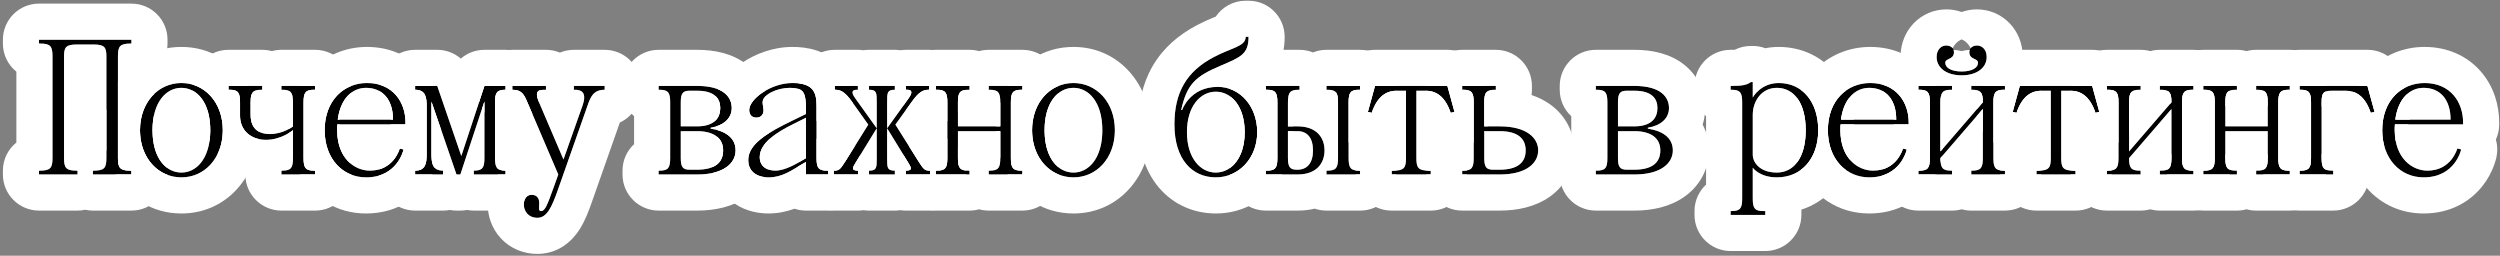 <svg width="831" height="85" viewBox="0 0 831 85" fill="none" xmlns="http://www.w3.org/2000/svg">
<rect x="0" y="0" width="831" height="85" fill="#808080" stroke="none"/>
<path d="M805.612 58.96C797.932 58.96 791.852 52.88 791.852 43.28C791.852 33.36 798.252 27.6 805.932 27.6C814.572 27.6 818.732 34 818.732 40.72V41.36H796.076C796.012 42 796.012 42.64 796.012 43.28C796.012 52.56 801.772 56.72 806.892 56.72C814.892 56.72 816.812 49.36 816.812 49.36L818.092 49.68C818.092 49.68 816.172 58.96 805.612 58.96ZM796.204 39.76H814.572C814.572 33.04 811.052 29.2 805.612 29.2C801.132 29.2 797.164 32.592 796.204 39.76Z" fill="black"/>
<path d="M764.348 58V56.72H764.668C767.548 56.72 768.188 55.76 768.188 52.56V34C768.188 30.8 767.548 29.84 764.668 29.84H764.348V28.56H786.94L789.308 37.2L788.028 37.52C786.108 31.76 782.908 30.16 779.708 30.16H775.228C772.348 30.16 771.708 30.8 771.708 34V52.56C771.708 55.76 772.348 56.72 775.228 56.72H775.548V58H764.348Z" fill="black"/>
<path d="M732.348 28.56H743.548V29.84H743.228C740.348 29.84 739.708 30.8 739.708 34V42H753.788V34C753.788 30.8 753.148 29.84 750.268 29.84H749.948V28.56H761.148V29.84H760.828C757.948 29.84 757.308 30.8 757.308 34V52.56C757.308 55.76 757.948 56.72 760.828 56.72H761.148V58H749.948V56.72H750.268C753.148 56.72 753.788 55.76 753.788 52.56V43.6H739.708V52.56C739.708 55.76 740.348 56.72 743.228 56.72H743.548V58H732.348V56.72H732.668C735.548 56.72 736.188 55.76 736.188 52.56V34C736.188 30.8 735.548 29.84 732.668 29.84H732.348V28.56Z" fill="black"/>
<path d="M700.344 28.56H711.544V29.84H711.224C708.344 29.84 707.704 30.8 707.704 34V50.32L721.784 34C721.784 30.8 721.144 29.84 718.264 29.84H717.944V28.56H729.144V29.84H728.824C725.944 29.84 725.304 30.8 725.304 34V52.56C725.304 55.76 725.944 56.72 728.824 56.72H729.144V58H717.944V56.72H718.264C721.144 56.72 721.784 55.76 721.784 52.56V36.24L707.704 52.56C707.704 55.76 708.344 56.72 711.224 56.72H711.544V58H700.344V56.72H700.664C703.544 56.72 704.184 55.76 704.184 52.56V34C704.184 30.8 703.544 29.84 700.664 29.84H700.344V28.56Z" fill="black"/>
<path d="M669.016 37.2L671.384 28.56H695.448L697.816 37.2L696.536 37.52C694.616 31.76 691.416 30.16 688.216 30.16H685.144V52.56C685.144 55.76 685.784 56.72 689.304 56.72H689.944V58H676.888V56.72H677.528C681.048 56.72 681.688 55.76 681.688 52.56V30.16H678.616C675.416 30.16 672.216 31.76 670.296 37.52L669.016 37.2Z" fill="black"/>
<path d="M637.652 28.56H648.852V29.84H648.532C645.652 29.84 645.012 30.8 645.012 34V50.32L659.092 34C659.092 30.8 658.452 29.84 655.572 29.84H655.252V28.56H666.452V29.84H666.132C663.252 29.84 662.612 30.8 662.612 34V52.56C662.612 55.76 663.252 56.72 666.132 56.72H666.452V58H655.252V56.72H655.572C658.452 56.72 659.092 55.76 659.092 52.56V36.24L645.012 52.56C645.012 55.76 645.652 56.72 648.532 56.72H648.852V58H637.652V56.72H637.972C640.852 56.72 641.492 55.76 641.492 52.56V34C641.492 30.8 640.852 29.84 637.972 29.84H637.652V28.56ZM643.732 18.96C643.732 16.4 645.332 15.12 646.932 15.12C648.532 15.12 649.492 16.08 649.492 17.36C649.492 19.92 646.612 19.28 646.612 20.88C646.612 22.48 648.532 23.76 652.052 23.76C655.572 23.76 657.492 22.48 657.492 20.88C657.492 19.28 654.612 19.92 654.612 17.36C654.612 16.08 655.572 15.12 657.172 15.12C658.772 15.12 660.372 16.4 660.372 18.96C660.372 22.48 657.172 25.04 652.052 25.04C646.932 25.04 643.732 22.48 643.732 18.96Z" fill="black"/>
<path d="M621.346 58.96C613.666 58.96 607.586 52.88 607.586 43.28C607.586 33.36 613.986 27.6 621.666 27.6C630.306 27.6 634.466 34 634.466 40.72V41.36H611.81C611.746 42 611.746 42.64 611.746 43.28C611.746 52.56 617.506 56.72 622.626 56.72C630.626 56.72 632.546 49.36 632.546 49.36L633.826 49.68C633.826 49.68 631.906 58.96 621.346 58.96ZM611.938 39.76H630.306C630.306 33.04 626.786 29.2 621.346 29.2C616.866 29.2 612.898 32.592 611.938 39.76Z" fill="black"/>
<path d="M575.258 29.84V28.56H575.578C579.098 28.56 580.698 28.24 581.978 27.28H582.618V32.4C582.618 32.4 585.178 27.6 591.258 27.6C599.258 27.6 604.378 34 604.378 43.28C604.378 52.56 598.938 58.96 590.618 58.96C584.858 58.96 582.618 55.76 582.618 55.76V66C582.618 69.2 583.258 70.16 586.138 70.16H586.778V71.44H575.258V70.16H575.578C578.458 70.16 579.098 69.2 579.098 66V34C579.098 30.8 578.458 29.84 575.578 29.84H575.258ZM582.618 38.16V51.6C582.618 53.52 584.538 57.36 590.618 57.36C596.378 57.36 600.218 52.24 600.218 43.28C600.218 34.32 596.378 29.2 590.618 29.2C585.498 29.2 582.618 33.68 582.618 38.16Z" fill="black"/>
<path d="M530.773 29.84H530.453V28.56H543.253C552.213 28.56 554.773 32.4 554.773 35.92C554.773 39.44 551.893 41.808 547.733 42.448V42.768C552.213 43.408 556.053 45.52 556.053 50C556.053 54.16 552.213 58 543.253 58H530.453V56.72H530.773C533.653 56.72 534.293 55.76 534.293 52.56V34C534.293 30.8 533.653 29.84 530.773 29.84ZM537.813 43.6V52.56C537.813 55.44 538.453 56.4 540.693 56.4H543.253C549.013 56.4 551.893 54.16 551.893 50C551.893 45.84 548.693 43.6 543.253 43.6H537.813ZM537.813 34V42H543.253C549.013 42 550.933 39.12 550.933 35.92C550.933 32.72 549.013 30.16 543.253 30.16H540.693C538.453 30.16 537.813 31.12 537.813 34Z" fill="black"/>
<path d="M498.492 58H486.012V56.72H486.332C489.212 56.72 489.852 55.76 489.852 52.56V34C489.852 30.8 489.212 29.84 486.332 29.84H486.012V28.56H497.212V29.84H496.892C494.012 29.84 493.372 30.8 493.372 34V42H498.492C507.452 42 511.292 45.84 511.292 50C511.292 54.16 507.452 58 498.492 58ZM493.372 43.6V52.56C493.372 55.44 494.012 56.4 496.252 56.4H498.492C504.252 56.4 507.132 54.16 507.132 50C507.132 45.84 504.252 43.6 498.492 43.6H493.372Z" fill="black"/>
<path d="M454.68 37.2L457.048 28.56H481.112L483.48 37.2L482.2 37.52C480.28 31.76 477.08 30.16 473.88 30.16H470.808V52.56C470.808 55.76 471.448 56.72 474.968 56.72H475.608V58H462.552V56.72H463.192C466.712 56.72 467.352 55.76 467.352 52.56V30.16H464.28C461.08 30.16 457.88 31.76 455.96 37.52L454.68 37.2Z" fill="black"/>
<path d="M431.318 58H420.758V56.72H421.078C423.958 56.72 424.598 55.76 424.598 52.56V34C424.598 30.8 423.958 29.84 421.078 29.84H420.758V28.56H431.958V29.84H431.638C428.758 29.84 428.118 30.8 428.118 34V42H431.318C437.718 42 440.278 45.84 440.278 50C440.278 54.16 437.718 58 431.318 58ZM440.918 58V56.72H441.238C444.118 56.72 444.758 55.76 444.758 52.56V34C444.758 30.8 444.118 29.84 441.238 29.84H440.918V28.56H452.118V29.84H451.798C448.918 29.84 448.278 30.8 448.278 34V52.56C448.278 55.76 448.918 56.72 451.798 56.72H452.118V58H440.918ZM428.118 43.6V52.56C428.118 55.44 428.758 56.4 430.998 56.4H431.318C434.518 56.4 436.438 54.16 436.438 50C436.438 45.84 434.518 43.6 431.318 43.6H428.118Z" fill="black"/>
<path d="M390.379 41.36C390.379 30.8 394.347 23.76 403.499 18.96C409.579 15.76 414.059 15.44 414.059 12.24H415.019C415.019 18 412.459 18.96 405.739 21.84C397.419 25.36 394.539 27.92 392.619 36.56H392.939C392.939 36.56 395.499 28.88 404.779 28.88C412.139 28.88 417.899 35.28 417.899 43.92C417.899 52.56 411.819 58.96 404.139 58.96C396.459 58.96 390.379 53.2 390.379 41.36ZM404.139 30.48C399.019 30.48 394.539 35.28 394.539 43.92C394.539 52.56 399.019 57.36 404.139 57.36C409.259 57.36 413.739 52.56 413.739 43.92C413.739 35.28 409.259 30.48 404.139 30.48Z" fill="black"/>
<path d="M356.823 58.96C349.143 58.96 343.062 52.56 343.062 43.28C343.062 34 349.143 27.6 356.823 27.6C364.503 27.6 370.582 34 370.582 43.28C370.582 52.56 364.503 58.96 356.823 58.96ZM347.223 43.28C347.223 52.56 351.703 57.36 356.823 57.36C361.943 57.36 366.422 52.56 366.422 43.28C366.422 34 361.943 29.2 356.823 29.2C351.703 29.2 347.223 34 347.223 43.28Z" fill="black"/>
<path d="M311.059 28.56H322.259V29.84H321.939C319.059 29.84 318.419 30.8 318.419 34V42H332.499V34C332.499 30.8 331.859 29.84 328.979 29.84H328.659V28.56H339.859V29.84H339.539C336.659 29.84 336.019 30.8 336.019 34V52.56C336.019 55.76 336.659 56.72 339.539 56.72H339.859V58H328.659V56.72H328.979C331.859 56.72 332.499 55.76 332.499 52.56V43.6H318.419V52.56C318.419 55.76 319.059 56.72 321.939 56.72H322.259V58H311.059V56.72H311.379C314.259 56.72 314.899 55.76 314.899 52.56V34C314.899 30.8 314.259 29.84 311.379 29.84H311.059V28.56Z" fill="black"/>
<path d="M285.216 58H277.152V56.72C278.688 56.72 279.2 56.528 280.864 53.84L288.608 41.424L283.104 33.68C280.736 30.416 279.392 29.84 277.472 29.84V28.56H285.152V29.84H284.832C283.232 29.84 282.784 30.608 284.32 32.72L291.424 42.64V34C291.424 30.8 291.424 29.84 288.864 29.84V28.56H297.44V29.84C294.88 29.84 294.88 30.8 294.88 34V42.64L301.984 32.72C303.52 30.608 303.072 29.84 301.472 29.84H301.152V28.56H308.832V29.84C306.912 29.84 305.568 30.416 303.2 33.68L297.632 41.424L305.44 53.84C307.104 56.528 307.616 56.72 309.152 56.72V58H301.088V56.72C303.648 56.72 302.752 55.504 301.792 53.904L294.88 42.64V52.56C294.88 55.76 294.88 56.72 297.44 56.72V58H288.864V56.72C291.424 56.72 291.424 55.76 291.424 52.56V42.64L284.512 53.904C283.552 55.504 282.656 56.72 285.216 56.72V58Z" fill="black"/>
<path d="M255.487 58.96C251.199 58.96 248.703 56.72 248.703 53.2C248.703 47.76 255.359 43.984 263.423 40.08L267.903 37.904V35.28C267.711 30.48 266.943 29.2 262.463 29.2C258.303 29.2 253.503 31.44 253.503 34C253.503 34.896 253.823 35.984 253.823 36.624C253.823 38.16 252.863 39.12 251.391 39.12C249.983 39.12 249.023 38.16 249.023 36.56C249.023 33.04 256.063 27.6 263.423 27.6C270.463 27.6 271.423 30.8 271.423 35.28V52.56C271.423 55.76 272.063 56.72 274.943 56.72H275.263V58H267.903V53.84L266.239 54.8C263.231 56.528 260.031 58.96 255.487 58.96ZM263.423 41.36C258.431 43.856 252.543 47.44 252.543 52.24C252.543 55.44 255.103 56.72 257.663 56.72C261.183 56.72 265.215 54.096 266.047 53.648L267.903 52.56V39.12L263.423 41.36Z" fill="black"/>
<path d="M219.246 29.84H218.926V28.56H231.726C240.686 28.56 243.246 32.4 243.246 35.92C243.246 39.44 240.366 41.808 236.206 42.448V42.768C240.686 43.408 244.526 45.52 244.526 50C244.526 54.16 240.686 58 231.726 58H218.926V56.72H219.246C222.126 56.72 222.766 55.76 222.766 52.56V34C222.766 30.8 222.126 29.84 219.246 29.84ZM226.286 43.6V52.56C226.286 55.44 226.926 56.4 229.166 56.4H231.726C237.486 56.4 240.366 54.16 240.366 50C240.366 45.84 237.166 43.6 231.726 43.6H226.286ZM226.286 34V42H231.726C237.486 42 239.406 39.12 239.406 35.92C239.406 32.72 237.486 30.16 231.726 30.16H229.166C226.926 30.16 226.286 31.12 226.286 34Z" fill="black"/>
<path d="M170.273 29.84V28.56H181.473V29.84C179.233 29.84 177.441 29.904 179.169 34L187.297 53.008L193.633 35.088C194.785 31.824 194.273 29.84 191.073 29.84H190.753V28.56H200.993V29.84C197.153 29.84 196.257 32.336 195.233 35.28L185.505 62.928C183.393 68.944 181.793 72.4 178.593 72.4C175.713 72.4 174.113 70.288 174.113 67.92C174.113 65.808 175.393 64.72 176.673 64.72C178.273 64.72 179.233 65.744 179.233 67.408C179.233 69.136 178.913 70.16 179.873 70.16C181.153 70.16 181.921 68.176 184.033 62.288L185.569 58L175.713 34.96C174.369 31.824 173.793 29.84 170.273 29.84Z" fill="black"/>
<path d="M137.98 58V56.72C141.5 56.72 141.82 54.16 141.82 51.28V35.28C141.82 32.4 141.5 29.84 137.98 29.84V28.56H145.34L153.34 51.856L161.02 28.56H168.06V29.84C165.18 29.84 164.54 30.8 164.54 34V52.56C164.54 55.76 165.18 56.72 168.06 56.72V58H157.5V56.72C160.38 56.72 161.02 55.76 161.02 52.56V33.744L153.02 58H151.74L143.42 33.808V51.28C143.42 54.16 143.74 56.72 147.26 56.72V58H137.98Z" fill="black"/>
<path d="M121.674 58.96C113.994 58.96 107.914 52.88 107.914 43.28C107.914 33.36 114.314 27.6 121.994 27.6C130.634 27.6 134.794 34 134.794 40.72V41.36H112.138C112.074 42 112.074 42.64 112.074 43.28C112.074 52.56 117.834 56.72 122.954 56.72C130.954 56.72 132.874 49.36 132.874 49.36L134.154 49.68C134.154 49.68 132.234 58.96 121.674 58.96ZM112.266 39.76H130.634C130.634 33.04 127.114 29.2 121.674 29.2C117.194 29.2 113.226 32.592 112.266 39.76Z" fill="black"/>
<path d="M75.945 28.56H87.145V29.84H86.825C83.945 29.84 83.305 30.8 83.305 34V38.16C83.305 41.68 84.905 44.56 89.705 44.56C94.185 44.56 97.385 42 97.385 42V34C97.385 30.8 96.745 29.84 93.865 29.84H93.545V28.56H104.745V29.84H104.425C101.545 29.84 100.905 30.8 100.905 34V52.56C100.905 55.76 101.545 56.72 104.425 56.72H104.745V58H93.545V56.72H93.865C96.745 56.72 97.385 55.76 97.385 52.56V43.28C97.385 43.28 93.545 46.48 88.425 46.48C83.305 46.48 79.785 43.28 79.785 38.48V34C79.785 30.8 79.145 29.84 76.265 29.84H75.945V28.56Z" fill="black"/>
<path d="M60.295 58.96C52.615 58.96 46.535 52.56 46.535 43.28C46.535 34 52.615 27.6 60.295 27.6C67.975 27.6 74.055 34 74.055 43.28C74.055 52.56 67.975 58.96 60.295 58.96ZM50.695 43.28C50.695 52.56 55.175 57.36 60.295 57.36C65.415 57.36 69.895 52.56 69.895 43.28C69.895 34 65.415 29.2 60.295 29.2C55.175 29.2 50.695 34 50.695 43.28Z" fill="black"/>
<path d="M12.965 58V56.72H13.285C16.805 56.72 17.445 55.76 17.445 52.56V18.64C17.445 15.44 16.805 14.48 13.285 14.48H12.965V13.2H43.685V14.48H43.365C39.845 14.48 39.205 15.44 39.205 18.64V52.56C39.205 55.76 39.845 56.72 43.365 56.72H43.685V58H30.885V56.72H31.205C34.725 56.72 35.365 55.76 35.365 52.56V18.64C35.365 15.76 34.725 14.8 31.205 14.8H25.445C21.925 14.8 21.285 15.76 21.285 18.64V52.56C21.285 55.76 21.925 56.72 25.445 56.72H25.765V58H12.965Z" fill="black"/>
<path d="M805.932 15.6C813.479 15.6 820.074 18.525 824.63 23.77C828.97 28.765 830.731 35.002 830.731 40.72V41.36C830.731 43.153 830.335 44.852 829.63 46.38C830.149 48.189 830.249 50.146 829.843 52.111L825.56 51.225C825.558 51.225 825.558 51.227 825.557 51.227C829.841 52.116 829.841 52.12 829.84 52.124C829.839 52.126 829.838 52.132 829.837 52.137C829.835 52.145 829.833 52.154 829.831 52.163C829.827 52.181 829.824 52.2 829.819 52.22C829.811 52.258 829.802 52.3 829.792 52.344C829.772 52.431 829.749 52.53 829.723 52.638C829.67 52.854 829.602 53.11 829.519 53.401C829.351 53.981 829.114 54.716 828.781 55.554C828.128 57.202 827.045 59.416 825.292 61.676C821.511 66.549 815.051 70.96 805.611 70.96C790.285 70.96 779.852 58.44 779.852 43.28C779.852 38.779 780.728 34.477 782.478 30.634C784.667 31.449 786.669 33.441 788.028 37.52L789.309 37.2L786.94 28.56H783.536C784.581 26.711 785.846 24.99 787.334 23.432C792.299 18.234 799.024 15.6 805.932 15.6ZM805.932 27.6C798.252 27.6 791.852 33.36 791.852 43.28C791.852 52.88 797.931 58.96 805.611 58.96C816.171 58.96 818.091 49.68 818.091 49.68L816.812 49.36C816.798 49.411 814.864 56.719 806.892 56.72C801.772 56.72 796.012 52.56 796.012 43.28C796.012 42.64 796.011 42 796.075 41.36H818.731V40.72C818.731 34 814.571 27.6 805.932 27.6ZM805.611 29.2C811.051 29.2 814.571 33.04 814.571 39.76H796.203C797.163 32.592 801.131 29.2 805.611 29.2Z" fill="white"/>
<path d="M786.939 16.56C792.345 16.56 797.084 20.174 798.513 25.388L799.529 29.098C794.999 31.41 791.851 36.322 791.851 43.28C791.851 45.258 792.109 47.086 792.586 48.742C792.464 48.777 792.341 48.811 792.218 48.842L790.938 49.162C788.851 49.684 786.745 49.623 784.801 49.079C786.517 51.154 787.548 53.817 787.548 56.72V58C787.548 64.627 782.175 70 775.548 70H764.348C757.72 70 752.348 64.627 752.348 58H761.146V56.72H760.825C758.125 56.72 757.394 55.876 757.313 53.134L757.306 52.56V34C757.306 30.8 757.945 29.84 760.825 29.84H761.146V28.56H752.348C752.348 21.932 757.72 16.56 764.348 16.56H786.939ZM764.348 28.56V29.84H764.668C767.548 29.84 768.188 30.8 768.188 34V52.56C768.188 55.76 767.548 56.72 764.668 56.72H764.348V58H775.548V56.72H775.228C772.348 56.72 771.708 55.76 771.708 52.56V34C771.708 30.8 772.348 30.16 775.228 30.16H779.708C782.908 30.16 786.107 31.76 788.027 37.52L789.308 37.2L786.939 28.56H764.348ZM753.785 52.56C753.785 54.763 753.481 55.904 752.352 56.401C752.402 54.457 752.916 52.628 753.785 51.02V52.56ZM800.56 41.36C800.318 42.013 800.023 42.649 799.667 43.258C798.817 44.712 797.677 45.952 796.339 46.92C796.126 45.808 796.011 44.595 796.011 43.28C796.011 42.64 796.01 42 796.074 41.36H800.56ZM800.881 34.028C801.398 35.917 801.438 37.883 801.028 39.76H796.202C796.45 37.907 796.901 36.307 797.508 34.952L800.881 34.028ZM752.352 30.157C753.482 30.654 753.785 31.796 753.785 34V35.538C752.916 33.93 752.402 32.101 752.352 30.157ZM800.881 34.028L797.508 34.952C798.198 33.412 799.091 32.19 800.126 31.275L800.881 34.028Z" fill="white"/>
<path d="M743.547 16.56C744.655 16.56 745.728 16.713 746.747 16.994C747.766 16.713 748.839 16.56 749.947 16.56H761.147C767.775 16.56 773.147 21.932 773.147 28.56H764.35V29.84H764.67C767.55 29.84 768.189 30.8 768.189 34V52.56C768.189 55.76 767.55 56.72 764.67 56.72H764.35V58H773.147C773.147 64.627 767.775 70 761.147 70H749.947C748.839 70 747.766 69.846 746.747 69.564C745.728 69.846 744.655 70 743.547 70H732.348C725.72 70 720.348 64.627 720.348 58H729.145V56.72H728.825C725.945 56.72 725.305 55.76 725.305 52.56V34C725.305 30.8 725.945 29.84 728.825 29.84H729.145V28.56H720.348C720.348 21.932 725.72 16.56 732.348 16.56H743.547ZM732.348 28.56V29.84H732.667C735.547 29.84 736.188 30.8 736.188 34V52.56C736.188 55.76 735.547 56.72 732.667 56.72H732.348V58H743.547V56.72H743.228C740.348 56.72 739.707 55.76 739.707 52.56V43.6H753.787V52.56C753.787 55.759 753.147 56.72 750.268 56.72H749.947V58H761.147V56.72H760.827C757.947 56.72 757.308 55.76 757.308 52.56V34C757.308 30.8 757.947 29.84 760.827 29.84H761.147V28.56H749.947V29.84H750.268C753.147 29.84 753.787 30.8 753.787 34V42H739.707V34C739.707 30.8 740.348 29.84 743.228 29.84H743.547V28.56H732.348ZM721.785 52.56C721.785 54.763 721.481 55.904 720.352 56.401C720.402 54.457 720.916 52.629 721.785 51.02V52.56ZM771.71 51.02C772.579 52.628 773.092 54.457 773.143 56.401C772.013 55.904 771.71 54.763 771.71 52.56V51.02ZM773.133 30.407C773.047 32.258 772.542 33.999 771.71 35.538V34C771.71 31.803 772.011 30.812 773.133 30.407ZM720.352 30.157C721.481 30.654 721.785 31.796 721.785 34L721.309 34.552C720.73 33.197 720.392 31.714 720.352 30.157Z" fill="white"/>
<path d="M711.544 16.56C712.652 16.56 713.724 16.713 714.743 16.994C715.762 16.713 716.835 16.56 717.943 16.56H729.144C735.771 16.56 741.143 21.932 741.144 28.56H732.347V29.84H732.666C735.546 29.84 736.187 30.8 736.187 34V52.56L736.179 53.134C736.098 55.876 735.366 56.72 732.666 56.72H732.347V58H741.144C741.144 64.627 735.771 70 729.144 70H717.943C716.835 70 715.762 69.846 714.743 69.564C713.724 69.846 712.652 70 711.544 70H700.344C693.716 70 688.344 64.627 688.344 58H689.941V56.72H689.302C688.955 56.72 688.637 56.706 688.344 56.687C688.353 53.224 689.83 50.108 692.184 47.924V38.635C689.896 36.511 688.436 33.508 688.348 30.162C691.503 30.207 694.641 31.84 696.534 37.52L697.813 37.2L695.445 28.56H688.344C688.344 21.932 693.716 16.56 700.344 16.56H711.544ZM700.344 28.56V29.84H700.664C703.544 29.84 704.184 30.8 704.184 34V52.56C704.184 55.76 703.544 56.72 700.664 56.72H700.344V58H711.544V56.72H711.224C708.344 56.72 707.704 55.76 707.704 52.56L721.784 36.24V52.56C721.784 55.76 721.144 56.72 718.264 56.72H717.943V58H729.144V56.72H728.824C725.944 56.72 725.304 55.76 725.304 52.56V34C725.304 30.8 725.944 29.84 728.824 29.84H729.144V28.56H717.943V29.84H718.264C721.144 29.84 721.784 30.8 721.784 34L707.704 50.32V34C707.704 30.8 708.344 29.84 711.224 29.84H711.544V28.56H700.344ZM739.706 51.02C740.576 52.629 741.088 54.457 741.139 56.401C740.01 55.904 739.706 54.763 739.706 52.56V51.02ZM741.139 30.157C741.088 32.101 740.575 33.93 739.706 35.538V34C739.706 31.797 740.009 30.654 741.139 30.157Z" fill="white"/>
<path d="M695.446 16.56C700.852 16.56 705.59 20.174 707.02 25.388L707.889 28.56H700.345V29.84H700.665C703.545 29.84 704.185 30.8 704.185 34V47.366C703.126 48.03 701.961 48.533 700.726 48.842L699.445 49.162C699.393 49.175 699.34 49.184 699.288 49.196C700.93 51.233 701.92 53.815 701.94 56.63C701.574 56.691 701.152 56.72 700.665 56.72H700.345V58H701.942C701.942 64.627 696.57 70 689.942 70H676.887C670.259 70 664.887 64.627 664.887 58H666.452V56.72H666.132C665.659 56.72 665.247 56.692 664.888 56.635C664.907 53.819 665.898 51.234 667.54 49.196C667.489 49.184 667.436 49.175 667.385 49.162L666.104 48.842C664.856 48.53 663.68 48.019 662.612 47.345V34C662.612 30.8 663.252 29.84 666.132 29.84H666.452V28.56H658.94L659.81 25.388L659.953 24.904C661.535 19.952 666.146 16.56 671.383 16.56H695.446ZM671.383 28.56L669.015 37.2L670.295 37.52C672.215 31.76 675.415 30.16 678.614 30.16H681.687V52.56C681.687 55.76 681.046 56.72 677.526 56.72H676.887V58H689.942V56.72H689.303C685.783 56.72 685.143 55.76 685.143 52.56V30.16H688.215C691.415 30.16 694.615 31.76 696.535 37.52L697.814 37.2L695.446 28.56H671.383ZM709.388 34.028C710.241 37.143 709.804 40.47 708.174 43.258C708.026 43.51 707.869 43.755 707.705 43.994V34C707.705 32.328 707.88 31.267 708.458 30.636L709.388 34.028ZM659.092 43.946C658.94 43.722 658.794 43.493 658.656 43.258C657.805 41.802 657.281 40.198 657.095 38.555L659.092 36.24V43.946ZM658.363 30.664C658.921 31.299 659.092 32.352 659.092 34L657.043 36.374C657.097 35.587 657.23 34.801 657.441 34.028L658.363 30.664Z" fill="white"/>
<path d="M657.171 3.12C661.191 3.12 665.192 4.743 668.126 7.873C670.898 10.83 672.177 14.523 672.35 18.111C675.991 20.172 678.451 24.077 678.451 28.56H671.382L669.014 37.2L670.294 37.52C672.18 31.86 675.303 30.218 678.446 30.162C678.358 33.508 676.899 36.511 674.611 38.635V47.924C676.965 50.109 678.441 53.225 678.45 56.688C678.167 56.707 677.859 56.72 677.525 56.72H676.886V58H678.451C678.451 64.627 673.079 70 666.451 70H655.251C654.142 70 653.07 69.846 652.051 69.564C651.032 69.846 649.96 70 648.852 70H637.651C631.144 70 625.847 64.821 625.656 58.36C632.455 56.307 633.826 49.68 633.826 49.68L632.546 49.36C632.532 49.415 631.102 54.799 625.658 56.322C625.766 53.006 627.22 50.031 629.491 47.924V41.36H634.466V40.72C634.466 35.134 631.592 29.77 625.66 28.118C625.816 23.822 628.231 20.104 631.752 18.111C631.925 14.523 633.204 10.83 635.977 7.873C638.911 4.743 642.912 3.12 646.932 3.12L647.536 3.132C648.989 3.188 650.528 3.453 652.051 3.993C653.787 3.377 655.545 3.12 657.171 3.12ZM637.651 28.56V29.84H637.972C640.851 29.84 641.491 30.8 641.491 34V52.56C641.491 55.759 640.851 56.72 637.972 56.72H637.651V58H648.852V56.72H648.531C645.651 56.72 645.012 55.76 645.012 52.56L659.091 36.24V52.56C659.091 55.76 658.451 56.72 655.571 56.72H655.251V58H666.451V56.72H666.131C663.251 56.72 662.611 55.759 662.611 52.56V34C662.611 30.8 663.251 29.84 666.131 29.84H666.451V28.56H655.251V29.84H655.571C658.451 29.84 659.091 30.8 659.091 34L645.012 50.32V34C645.012 30.8 645.651 29.84 648.531 29.84H648.852V28.56H637.651ZM625.657 30.201C628.571 31.748 630.307 35.044 630.307 39.76H629.491V38.635C627.212 36.52 625.756 33.532 625.657 30.201ZM652.051 13.1C651.805 13.185 651.411 13.36 650.932 13.72C650.329 14.171 649.651 14.88 649.132 15.884C649.106 15.933 649.084 15.984 649.06 16.033C648.631 15.473 647.899 15.12 646.932 15.12C645.332 15.12 643.731 16.4 643.731 18.96C643.731 22.48 646.931 25.04 652.051 25.04C657.171 25.04 660.371 22.48 660.371 18.96C660.371 16.4 658.771 15.12 657.171 15.12C656.203 15.12 655.471 15.472 655.042 16.033C655.018 15.984 654.996 15.933 654.971 15.884C654.452 14.88 653.773 14.171 653.171 13.72C652.691 13.36 652.297 13.185 652.051 13.1ZM654.749 16.57C654.66 16.814 654.611 17.079 654.611 17.36L654.619 17.591C654.788 19.882 657.491 19.33 657.491 20.88C657.491 22.48 655.571 23.76 652.051 23.76C648.531 23.76 646.611 22.48 646.611 20.88C646.611 19.33 649.314 19.882 649.483 17.591L649.491 17.36C649.491 17.079 649.442 16.814 649.353 16.57C650.283 16.609 651.186 16.756 652.051 16.994C652.915 16.756 653.818 16.609 654.749 16.57Z" fill="white"/>
<path d="M621.666 15.6C629.214 15.6 635.808 18.526 640.364 23.77C641.668 25.27 642.738 26.883 643.599 28.56H637.651V29.84H637.972C640.851 29.84 641.491 30.8 641.491 34V51.266L641.295 51.225C641.294 51.225 641.293 51.227 641.292 51.227C641.359 51.242 641.426 51.255 641.491 51.269V52.56C641.491 55.759 640.851 56.72 637.972 56.72H637.651V58H643.387C642.782 59.149 642.012 60.406 641.027 61.676C637.246 66.549 630.786 70.96 621.347 70.96C610.851 70.96 602.651 65.088 598.523 56.519C602.21 53.84 604.376 49.134 604.376 43.28C604.376 37.292 602.244 32.503 598.582 29.859C599.742 27.512 601.238 25.349 603.069 23.432C608.034 18.234 614.758 15.6 621.666 15.6ZM621.666 27.6C613.986 27.6 607.586 33.36 607.586 43.28C607.586 52.88 613.667 58.96 621.347 58.96C631.906 58.96 633.826 49.68 633.826 49.68L632.546 49.36C632.529 49.424 630.591 56.72 622.626 56.72C617.506 56.72 611.746 52.56 611.746 43.28C611.746 42.64 611.747 42 611.811 41.36H634.466V40.72C634.466 34 630.306 27.6 621.666 27.6ZM645.575 52.124C645.575 52.126 645.573 52.132 645.572 52.137C645.57 52.145 645.568 52.154 645.566 52.163C645.563 52.181 645.559 52.2 645.555 52.22C645.546 52.258 645.537 52.3 645.527 52.344C645.508 52.431 645.484 52.53 645.458 52.638C645.405 52.854 645.338 53.11 645.254 53.401C645.202 53.582 645.142 53.778 645.075 53.987C645.032 53.571 645.012 53.096 645.012 52.56L645.416 52.09C645.575 52.124 645.576 52.123 645.575 52.124ZM595.586 43.28C595.586 39.545 596.191 35.948 597.396 32.637C599.185 35.039 600.216 38.645 600.216 43.28L600.205 44.108C600.09 48.328 599.086 51.637 597.418 53.894C596.226 50.617 595.586 47.029 595.586 43.28ZM645.577 52.111L645.425 52.079L645.624 51.849C645.608 51.936 645.595 52.024 645.577 52.111ZM645.012 34C645.012 33.3 645.041 32.708 645.119 32.209C646.047 35.034 646.466 37.938 646.466 40.72V41.36C646.466 43.153 646.07 44.852 645.365 46.38C645.642 47.345 645.796 48.353 645.821 49.381L645.012 50.32V34ZM621.347 29.2C626.786 29.2 630.307 33.04 630.307 39.76H611.938C612.899 32.592 616.867 29.2 621.347 29.2Z" fill="white"/>
<path d="M604.378 43.28C604.378 34 599.258 27.6 591.258 27.6C585.178 27.6 582.618 32.4 582.618 32.4V27.28H581.979C580.699 28.24 579.098 28.56 575.578 28.56H575.258V29.84H575.578C578.458 29.84 579.099 30.8 579.099 34V66C579.099 69.2 578.458 70.16 575.578 70.16H575.258V71.44H586.778V70.16H586.139C583.259 70.16 582.618 69.2 582.618 66V55.76C582.618 55.76 584.858 58.96 590.618 58.96C598.808 58.96 604.207 52.758 604.374 43.713L604.378 43.28ZM590.618 29.2C596.378 29.2 600.218 34.32 600.218 43.28L600.207 44.108C599.976 52.555 596.198 57.36 590.618 57.36C584.538 57.36 582.618 53.52 582.618 51.6V38.16C582.618 33.68 585.498 29.2 590.618 29.2ZM611.748 43.28C611.748 42.64 611.749 42 611.812 41.36H616.327C616.361 42 616.378 42.641 616.378 43.28C616.378 46.606 615.905 49.925 614.9 53.07C613.083 50.944 611.833 47.855 611.752 43.711L611.748 43.28ZM614.654 32.573C615.456 34.895 615.961 37.315 616.204 39.76H611.94C612.354 36.675 613.326 34.29 614.654 32.573ZM607.593 43.727C607.707 49.478 610.029 53.921 613.562 56.487C612.556 58.623 611.269 60.64 609.674 62.475C606.703 65.891 602.959 68.329 598.768 69.691C598.774 69.847 598.778 70.003 598.778 70.16V71.44C598.778 78.068 593.406 83.44 586.778 83.44H575.258C568.631 83.44 563.258 78.067 563.258 71.44V70.16C563.258 66.684 564.737 63.555 567.099 61.363V38.636C564.737 36.444 563.258 33.315 563.258 29.84V28.56C563.258 21.933 568.631 16.56 575.258 16.56H575.578C576.01 16.56 576.353 16.551 576.625 16.542C578.279 15.717 580.111 15.28 581.979 15.28H582.618C584.093 15.28 585.505 15.547 586.81 16.033C588.193 15.757 589.677 15.6 591.258 15.6C598.738 15.6 605.447 18.722 610.069 24.317C611.538 26.096 612.724 28.033 613.655 30.073C610.007 32.656 607.588 37.182 607.588 43.28L607.593 43.727Z" fill="white"/>
<path d="M543.253 16.56C549.221 16.56 555.167 17.809 559.843 21.528C564.884 25.539 566.772 31.075 566.772 35.92C566.772 37.941 566.484 39.772 565.971 41.425C567.286 43.917 568.053 46.802 568.053 50C568.053 56.15 565.058 61.717 559.97 65.338C555.197 68.734 549.27 70 543.253 70H530.453C523.826 70 518.453 64.627 518.453 58V56.72C518.453 53.244 519.931 50.114 522.293 47.923V38.636C519.932 36.444 518.453 33.315 518.453 29.84V28.56C518.453 21.932 523.826 16.56 530.453 16.56H543.253ZM530.453 28.56V29.84H530.772C533.652 29.84 534.293 30.8 534.293 34V52.56C534.293 55.76 533.652 56.72 530.772 56.72H530.453V58H543.253C552.213 58 556.053 54.16 556.053 50C556.053 45.52 552.212 43.408 547.732 42.768V42.448C551.892 41.808 554.772 39.44 554.772 35.92C554.772 32.4 552.213 28.56 543.253 28.56H530.453ZM543.253 43.6C548.693 43.6 551.893 45.84 551.893 50C551.893 54.16 549.013 56.4 543.253 56.4H540.692C538.453 56.4 537.812 55.439 537.812 52.56V43.6H543.253ZM543.253 30.16C549.013 30.16 550.933 32.72 550.933 35.92C550.933 39.12 549.013 42 543.253 42H537.812V34C537.812 31.12 538.453 30.16 540.692 30.16H543.253Z" fill="white"/>
<path d="M511.291 50C511.291 45.84 507.451 42 498.491 42H493.371V34C493.371 30.8 494.012 29.84 496.892 29.84H497.211V28.56H486.012V29.84H486.331C489.211 29.84 489.852 30.8 489.852 34V52.56C489.852 55.76 489.211 56.72 486.331 56.72H486.012V58H498.491C507.451 58 511.291 54.16 511.291 50ZM498.491 43.6C504.251 43.6 507.131 45.84 507.131 50C507.131 54.16 504.251 56.4 498.491 56.4H496.251C494.011 56.4 493.371 55.439 493.371 52.56V43.6H498.491ZM523.291 50C523.291 56.15 520.297 61.717 515.208 65.338C510.435 68.734 504.508 70 498.491 70H486.012C479.384 70 474.012 64.627 474.012 58H475.609V56.72H474.97C474.623 56.72 474.305 56.706 474.012 56.687C474.021 53.224 475.498 50.107 477.852 47.923V38.636C475.564 36.512 474.104 33.509 474.016 30.162C477.17 30.207 480.308 31.84 482.201 37.52L483.481 37.2L481.113 28.56H474.012C474.012 21.932 479.384 16.56 486.012 16.56H497.211C503.838 16.56 509.211 21.932 509.211 28.56V29.84C509.211 30.433 509.167 31.015 509.084 31.585C511.261 32.315 513.325 33.322 515.208 34.662C520.297 38.283 523.291 43.85 523.291 50Z" fill="white"/>
<path d="M481.112 16.56L481.616 16.57C486.81 16.787 491.3 20.337 492.685 25.388L493.554 28.56H486.01V29.84H486.329C489.209 29.84 489.85 30.8 489.85 34V47.365C488.79 48.029 487.626 48.533 486.39 48.842L485.11 49.162C485.058 49.175 485.005 49.184 484.953 49.196C486.595 51.233 487.585 53.815 487.606 56.63C487.239 56.691 486.816 56.72 486.329 56.72H486.01V58H487.608C487.608 64.627 482.235 70 475.608 70H462.552C455.925 70 450.552 64.627 450.552 58H452.114V56.72H451.794C451.323 56.72 450.911 56.693 450.553 56.636C450.572 53.819 451.563 51.234 453.205 49.196C453.153 49.184 453.101 49.175 453.049 49.162L451.769 48.842C450.519 48.529 449.343 48.018 448.275 47.344V34C448.275 30.8 448.914 29.84 451.794 29.84H452.114V28.56H444.605L445.474 25.388C446.903 20.174 451.641 16.56 457.047 16.56H481.112ZM457.047 28.56L454.68 37.2L455.959 37.52C457.879 31.76 461.08 30.16 464.279 30.16H467.352V52.56C467.352 55.76 466.712 56.72 463.192 56.72H462.552V58H475.608V56.72H474.968C471.448 56.72 470.808 55.76 470.808 52.56V30.16H473.879C477.079 30.16 480.279 31.76 482.199 37.52L483.48 37.2L481.112 28.56H457.047ZM493.63 43.6C493.546 43.733 493.459 43.865 493.369 43.995V43.6H493.63ZM444.028 30.666C444.584 31.301 444.754 32.354 444.754 34V43.941C444.603 43.719 444.457 43.492 444.32 43.258C442.69 40.47 442.253 37.143 443.107 34.028L444.028 30.666ZM495.053 34.028C495.782 36.687 495.566 39.499 494.474 42H493.369V34C493.369 32.327 493.545 31.267 494.123 30.636L495.053 34.028Z" fill="white"/>
<path d="M431.958 16.56C433.542 16.56 435.053 16.869 436.438 17.427C437.822 16.869 439.334 16.56 440.918 16.56H452.118C458.745 16.56 464.118 21.932 464.118 28.56H457.051L454.684 37.2L455.963 37.52C457.849 31.862 460.97 30.218 464.113 30.162C464.025 33.508 462.566 36.511 460.278 38.635V47.924C462.633 50.109 464.109 53.226 464.117 56.69C463.834 56.708 463.528 56.72 463.195 56.72H462.556V58H464.118C464.118 64.627 458.746 70 452.118 70H440.918C439.559 70 438.254 69.77 437.036 69.353C435.171 69.794 433.247 70 431.318 70H420.758C414.177 70 408.833 64.701 408.759 58.138C414.121 56.149 417.9 50.731 417.9 43.92C417.9 36.914 414.114 31.382 408.758 29.539V28.56C408.758 21.933 414.131 16.56 420.758 16.56H431.958ZM420.758 28.56V29.84H421.078C423.958 29.84 424.599 30.8 424.599 34V52.56C424.599 55.76 423.958 56.72 421.078 56.72H420.758V58H431.318C437.718 58 440.278 54.16 440.278 50C440.278 45.84 437.718 42 431.318 42H428.118V34C428.118 30.8 428.759 29.84 431.639 29.84H431.958V28.56H420.758ZM440.918 28.56V29.84H441.238C444.118 29.84 444.758 30.8 444.758 34V52.56C444.758 55.76 444.118 56.72 441.238 56.72H440.918V58H452.118V56.72H451.798C448.918 56.72 448.278 55.759 448.278 52.56V34C448.278 30.8 448.918 29.84 451.798 29.84H452.118V28.56H440.918ZM431.318 43.6C434.518 43.6 436.438 45.84 436.438 50C436.438 54.16 434.518 56.4 431.318 56.4H430.998C428.758 56.4 428.118 55.44 428.118 52.56V43.6H431.318ZM408.97 32.094C411.779 34.17 413.74 38.204 413.74 43.92C413.74 49.758 411.693 53.84 408.787 55.875C409.005 52.739 410.43 49.935 412.599 47.923V38.636C410.761 36.93 409.457 34.657 408.97 32.094Z" fill="white"/>
<path d="M417.898 43.92C417.898 35.28 412.138 28.88 404.778 28.88C395.532 28.88 392.957 36.504 392.938 36.56H392.619C394.539 27.92 397.419 25.36 405.738 21.84C412.458 18.96 415.018 18 415.019 12.24H414.059L414.046 12.531C413.778 15.463 409.389 15.86 403.499 18.96C394.347 23.76 390.379 30.8 390.379 41.36C390.379 53.2 396.459 58.96 404.139 58.96C411.819 58.96 417.898 52.56 417.898 43.92ZM404.139 30.48C409.259 30.48 413.738 35.28 413.738 43.92C413.738 52.56 409.259 57.36 404.139 57.36C399.019 57.36 394.539 52.56 394.539 43.92C394.539 35.28 399.019 30.48 404.139 30.48ZM428.116 43.6H429.896C429.897 43.706 429.898 43.813 429.898 43.92C429.898 47.35 429.294 50.682 428.169 53.769C428.134 53.41 428.116 53.008 428.116 52.56V43.6ZM428.118 33.831C429.067 36.434 429.652 39.193 429.836 42H428.116V34C428.116 33.943 428.118 33.887 428.118 33.831ZM424.597 52.56C424.597 55.76 423.956 56.72 421.076 56.72H420.756V58H426.214C421.863 65.647 413.96 70.96 404.139 70.96C397.125 70.96 390.209 68.227 385.232 62.368C380.408 56.688 378.379 49.24 378.379 41.36C378.379 34.582 379.658 27.954 383.128 21.976C386.629 15.944 391.792 11.549 397.925 8.333C399.9 7.295 401.69 6.519 403.107 5.93C403.384 5.815 403.768 5.658 404.12 5.514C406.278 2.331 409.924 0.24 414.059 0.24H415.019C421.646 0.24 427.019 5.613 427.019 12.24C427.019 16.433 426.127 21.03 422.89 24.987C423.875 26.097 424.765 27.293 425.555 28.56H420.756V29.84H421.076C423.956 29.84 424.597 30.8 424.597 34V52.56Z" fill="white"/>
<path d="M370.579 43.28C370.579 34 364.499 27.6 356.819 27.6C349.139 27.6 343.06 34 343.06 43.28L343.063 43.713C343.249 52.758 349.259 58.96 356.819 58.96C364.379 58.96 370.389 52.758 370.575 43.713L370.579 43.28ZM347.22 43.28C347.22 34 351.699 29.2 356.819 29.2C361.939 29.2 366.419 34 366.419 43.28L366.406 44.137C366.139 52.855 361.779 57.36 356.819 57.36C351.859 57.36 347.5 52.855 347.232 44.137L347.22 43.28ZM332.497 43.6V52.56C332.497 52.571 332.496 52.583 332.496 52.595C331.587 49.748 331.094 46.713 331.062 43.6H332.497ZM332.497 34V42H331.086C331.2 39.223 331.681 36.518 332.496 33.964C332.496 33.976 332.497 33.988 332.497 34ZM382.579 43.28C382.579 57.948 372.302 70.96 356.819 70.96C346.933 70.96 339.17 65.654 334.849 58H339.856V56.72H339.537C336.657 56.72 336.017 55.76 336.017 52.56V34C336.017 30.8 336.657 29.84 339.537 29.84H339.856V28.56H334.849C339.17 20.905 346.933 15.6 356.819 15.6C372.302 15.6 382.579 28.613 382.579 43.28Z" fill="white"/>
<path d="M311.059 28.56V29.84H311.379C314.259 29.84 314.898 30.8 314.898 34V52.56C314.898 55.76 314.259 56.72 311.379 56.72H311.059V58H322.259V56.72H321.938C319.059 56.72 318.419 55.76 318.419 52.56V43.6H332.499V52.56C332.499 55.76 331.859 56.72 328.979 56.72H328.659V58H339.858V56.72H339.539C336.659 56.72 336.019 55.76 336.019 52.56V34C336.019 30.8 336.659 29.84 339.539 29.84H339.858V28.56H328.659V29.84H328.979C331.859 29.84 332.499 30.8 332.499 34V42H318.419V34C318.419 30.8 319.059 29.84 321.938 29.84H322.259V28.56H311.059ZM351.804 30.986C351.518 34 350.117 36.688 348.019 38.636V47.923C350.117 49.87 351.518 52.559 351.804 55.573C349.096 53.405 347.222 49.28 347.222 43.28C347.222 37.28 349.096 33.154 351.804 30.986ZM299.059 29.84V28.56C299.059 21.932 304.431 16.56 311.059 16.56H322.259C323.367 16.56 324.439 16.713 325.458 16.994C326.477 16.713 327.551 16.56 328.659 16.56H339.858C346.486 16.56 351.858 21.932 351.858 28.56V28.561C346.679 30.677 343.062 36.122 343.062 43.28C343.062 50.438 346.679 55.882 351.858 57.997V58C351.858 64.627 346.486 70 339.858 70H328.659C327.55 70 326.477 69.846 325.458 69.564C324.439 69.846 323.367 70 322.259 70H311.059C304.431 70 299.059 64.627 299.059 58V56.72C299.059 54.826 299.499 53.035 300.28 51.442L301.791 53.904C302.751 55.504 303.647 56.72 301.087 56.72V58H309.151V56.72C307.615 56.72 307.103 56.528 305.439 53.84L302.176 48.65C302.406 48.398 302.648 48.156 302.898 47.924V38.635C302.232 38.016 301.635 37.323 301.122 36.567L303.199 33.68C305.567 30.416 306.911 29.84 308.831 29.84V28.56H301.151V29.84H301.472L301.758 29.85C303.119 29.942 303.423 30.74 301.983 32.72L300.274 35.105C299.497 33.516 299.059 31.729 299.059 29.84Z" fill="white"/>
<path d="M285.152 16.56C285.783 16.56 286.403 16.608 287.008 16.702C287.613 16.608 288.233 16.56 288.864 16.56H297.44C298.071 16.56 298.691 16.608 299.296 16.702C299.901 16.608 300.521 16.56 301.152 16.56H308.832C315.459 16.56 320.832 21.932 320.832 28.56H311.06V29.84H311.38C314.26 29.84 314.899 30.8 314.899 34V40.191C314.158 40.627 313.366 40.986 312.533 41.256L312.089 41.872L314.752 46.106C314.801 46.132 314.851 46.157 314.899 46.184V52.56C314.899 55.76 314.26 56.72 311.38 56.72H311.06V58H321.152C321.152 64.627 315.78 70 309.152 70H301.088C300.468 70 299.859 69.952 299.264 69.861C298.669 69.952 298.06 70 297.44 70H288.864C288.244 70 287.635 69.952 287.04 69.861C286.445 69.952 285.836 70 285.216 70H277.152C270.525 70 265.152 64.627 265.152 58V56.72C265.152 56.273 265.177 55.833 265.225 55.399C265.566 55.194 265.903 54.992 266.238 54.8L267.902 53.84V58H275.263V56.72H274.942C272.062 56.72 271.422 55.76 271.422 52.56V46.174C271.461 46.153 271.502 46.133 271.541 46.112L274.194 41.857L273.765 41.254C272.941 40.986 272.157 40.631 271.422 40.201V35.28C271.422 31.285 270.659 28.31 265.502 27.712C265.937 21.48 271.13 16.56 277.473 16.56H285.152ZM277.473 28.56V29.84C279.392 29.84 280.737 30.416 283.104 33.68L288.608 41.424L280.864 53.84C279.2 56.528 278.688 56.72 277.152 56.72V58H285.216V56.72C282.656 56.72 283.553 55.504 284.513 53.904L291.424 42.64V52.56C291.424 55.76 291.424 56.72 288.864 56.72V58H297.44V56.72C294.88 56.72 294.88 55.76 294.88 52.56V42.64L301.792 53.904C302.752 55.504 303.648 56.72 301.088 56.72V58H309.152V56.72C307.616 56.72 307.104 56.528 305.44 53.84L297.632 41.424L303.2 33.68C305.568 30.416 306.912 29.84 308.832 29.84V28.56H301.152V29.84H301.473C303.072 29.84 303.52 30.608 301.984 32.72L294.88 42.64V34C294.88 30.8 294.88 29.84 297.44 29.84V28.56H288.864V29.84C291.424 29.84 291.424 30.8 291.424 34V42.64L284.32 32.72C282.784 30.608 283.232 29.84 284.832 29.84H285.152V28.56H277.473ZM318.42 49.097C320.12 51.162 321.143 53.805 321.151 56.687C318.94 56.505 318.42 55.444 318.42 52.56V49.097ZM267.902 52.56L266.046 53.648C265.922 53.715 265.725 53.83 265.471 53.977C265.899 52.147 266.743 50.477 267.902 49.075V52.56ZM265.473 29.84V29.569C267.335 30.224 267.765 31.856 267.902 35.28V37.077C266.378 35.065 265.473 32.559 265.473 29.84ZM320.831 29.904C320.817 32.588 319.922 35.062 318.42 37.055V34C318.42 31.26 318.889 30.163 320.831 29.904Z" fill="white"/>
<path d="M263.423 15.6C268.341 15.6 274.829 16.67 279.326 22.132C281.044 24.218 282.04 26.473 282.619 28.56H277.474V29.84C279.393 29.84 280.738 30.416 283.105 33.68L283.408 34.105C283.421 34.557 283.423 34.953 283.423 35.28V47.923C283.664 48.147 283.896 48.38 284.118 48.623L280.865 53.84C279.201 56.528 278.689 56.72 277.153 56.72V58H285.217V56.72C282.657 56.72 283.554 55.504 284.514 53.904L286.033 51.427C286.819 53.024 287.264 54.82 287.264 56.72V58C287.264 64.627 281.891 70 275.264 70H267.903C266.574 70 265.296 69.78 264.101 69.381C261.602 70.278 258.672 70.96 255.487 70.96C251.36 70.96 246.583 69.878 242.652 66.489C239.726 63.967 237.966 60.761 237.185 57.412C242.272 56.184 244.528 53.188 244.528 50C244.528 46.336 241.96 44.257 238.573 43.27C238.369 42.861 238.188 42.447 238.028 42.032C241.185 41.053 243.248 38.899 243.248 35.92C243.248 33.565 242.102 31.07 238.661 29.674C239.324 28.312 240.085 27.191 240.735 26.347C242.458 24.113 244.598 22.258 246.772 20.798C251.054 17.922 256.943 15.6 263.423 15.6ZM263.423 27.6C256.063 27.6 249.024 33.04 249.023 36.56C249.023 38.16 249.984 39.12 251.392 39.12C252.863 39.12 253.823 38.16 253.823 36.624C253.823 35.984 253.503 34.896 253.503 34C253.503 31.44 258.303 29.2 262.463 29.2C266.943 29.2 267.711 30.48 267.903 35.28V37.904L263.423 40.08C255.359 43.984 248.703 47.76 248.703 53.2C248.703 56.72 251.199 58.96 255.487 58.96C260.031 58.96 263.231 56.528 266.239 54.8L267.903 53.84V58H275.264V56.72H274.943C272.063 56.72 271.423 55.76 271.423 52.56V35.28C271.423 30.8 270.463 27.6 263.423 27.6ZM267.903 52.56L266.047 53.648C265.214 54.097 261.182 56.72 257.663 56.72C255.103 56.72 252.543 55.44 252.543 52.24C252.543 47.44 258.431 43.856 263.423 41.36L267.903 39.12V52.56ZM238.38 45.468C239.673 46.54 240.368 48.061 240.368 50C240.368 52.655 239.194 54.524 236.849 55.532C236.77 54.905 236.724 54.276 236.709 53.648L236.703 53.2L236.718 52.44C236.821 49.823 237.452 47.504 238.38 45.468ZM237.77 31.878C238.939 32.915 239.408 34.339 239.408 35.92C239.408 37.619 238.867 39.228 237.497 40.363C237.22 39.272 237.075 38.193 237.035 37.167L237.023 36.56L237.029 36.127C237.074 34.578 237.357 33.156 237.77 31.878Z" fill="white"/>
<path d="M231.727 16.56C237.695 16.56 243.64 17.809 248.316 21.528C251.436 24.01 253.347 27.076 254.352 30.2C251.178 32.077 249.022 34.611 249.021 36.56C249.021 38.16 249.982 39.12 251.39 39.12C252.861 39.12 253.821 38.16 253.821 36.624C253.821 35.984 253.501 34.896 253.501 34C253.501 33.19 253.982 32.411 254.771 31.726C255.097 33.145 255.246 34.56 255.246 35.92C255.246 37.941 254.957 39.772 254.444 41.425C254.915 42.317 255.315 43.26 255.635 44.249C251.486 46.86 248.701 49.682 248.701 53.2C248.701 56.365 250.719 58.493 254.242 58.891C252.863 61.39 250.898 63.591 248.443 65.338C243.671 68.734 237.743 70 231.727 70H218.926C212.299 70 206.926 64.627 206.926 58V56.72C206.926 53.244 208.405 50.114 210.767 47.923V38.636C208.405 36.444 206.926 33.315 206.926 29.84V28.56C206.926 21.933 212.299 16.56 218.926 16.56H231.727ZM218.926 28.56V29.84H219.246C222.126 29.84 222.767 30.8 222.767 34V52.56C222.767 55.76 222.126 56.72 219.246 56.72H218.926V58H231.727C240.686 58 244.526 54.16 244.526 50C244.526 45.52 240.686 43.408 236.206 42.768V42.448C240.366 41.808 243.246 39.44 243.246 35.92C243.246 32.4 240.686 28.56 231.727 28.56H218.926ZM231.727 43.6C237.166 43.6 240.366 45.84 240.366 50C240.366 54.16 237.486 56.4 231.727 56.4H229.166C226.926 56.4 226.286 55.44 226.286 52.56V43.6H231.727ZM252.541 52.24C252.541 49.846 254.006 47.753 256.094 45.948C256.374 47.233 256.526 48.586 256.526 50C256.526 52.212 256.136 54.349 255.402 56.347C253.784 55.764 252.541 54.469 252.541 52.24ZM231.727 30.16C237.486 30.16 239.406 32.72 239.406 35.92C239.406 39.12 237.486 42 231.727 42H226.286V34C226.286 31.12 226.926 30.16 229.166 30.16H231.727Z" fill="white"/>
<path d="M161.021 37.481C160.715 37.111 160.433 36.721 160.173 36.315L161.021 33.744V37.481ZM158.273 29.84V28.56C158.274 21.933 163.646 16.56 170.273 16.56H181.474C183.118 16.56 184.686 16.891 186.113 17.49C187.541 16.891 189.109 16.56 190.754 16.56H200.994C207.621 16.56 212.994 21.933 212.994 28.56V29.84C212.994 34.665 210.145 38.822 206.038 40.727L196.827 66.902L196.828 66.903C195.832 69.74 194.477 73.487 192.48 76.519C190.162 80.04 185.717 84.4 178.594 84.4C174.022 84.4 169.629 82.627 166.453 79.184C163.416 75.891 162.113 71.756 162.113 67.92C162.113 64.393 163.33 60.804 165.576 58H168.062V56.72C167.588 56.72 167.176 56.692 166.816 56.635C167.952 55.535 169.279 54.614 170.781 53.941L165.104 40.671C164.914 40.58 164.726 40.484 164.541 40.384V34C164.541 30.8 165.182 29.84 168.062 29.84V28.56H161.021L159.131 34.293C158.58 32.916 158.273 31.414 158.273 29.84ZM184.034 62.288C181.922 68.176 181.154 70.16 179.874 70.16L179.708 70.148C179.053 70.045 179.177 69.279 179.222 68.022L179.233 67.408C179.233 65.744 178.274 64.72 176.674 64.72C175.394 64.72 174.113 65.808 174.113 67.92C174.113 70.214 175.615 72.267 178.327 72.394L178.594 72.4C181.794 72.4 183.394 68.944 185.506 62.928L195.233 35.28C196.257 32.336 197.154 29.84 200.994 29.84V28.56H190.754V29.84H191.074C194.274 29.84 194.786 31.824 193.634 35.088L187.298 53.008L179.17 34C177.442 29.904 179.234 29.84 181.474 29.84V28.56H170.273V29.84C173.793 29.84 174.37 31.824 175.714 34.96L185.569 58L184.034 62.288Z" fill="white"/>
<path d="M145.339 16.56C148.287 16.56 151.048 17.639 153.179 19.477C155.308 17.639 158.069 16.56 161.02 16.56H168.06C174.687 16.56 180.059 21.932 180.06 28.56H170.271V29.84C173.791 29.84 174.368 31.824 175.712 34.96L176.963 37.884C176.825 38.036 176.684 38.185 176.539 38.33V48.228C178.714 50.401 180.059 53.403 180.06 56.72V58C180.06 60.59 179.235 62.986 177.84 64.947C177.503 64.8 177.112 64.72 176.672 64.72C175.392 64.72 174.111 65.808 174.111 67.92C174.111 68.064 174.118 68.208 174.13 68.35C172.349 69.397 170.275 70 168.06 70H157.499C156.732 70 155.981 69.927 155.254 69.789C154.527 69.927 153.78 70 153.02 70H151.739C150.979 70 150.232 69.927 149.504 69.789C148.777 69.927 148.027 70 147.26 70H137.979C131.473 70 126.175 64.821 125.984 58.36C132.783 56.307 134.154 49.68 134.154 49.68L132.874 49.36C132.86 49.413 131.43 54.799 125.986 56.322C126.094 53.006 127.549 50.031 129.819 47.924V41.36H134.794V40.72C134.794 35.134 131.92 29.77 125.988 28.118C126.221 21.695 131.5 16.56 137.979 16.56H145.339ZM137.979 28.56V29.84C141.499 29.84 141.819 32.4 141.819 35.28V51.28C141.819 54.16 141.499 56.72 137.979 56.72V58H147.26V56.72C143.74 56.72 143.419 54.16 143.419 51.28V33.808L151.739 58H153.02L161.02 33.744V52.56C161.02 55.76 160.379 56.72 157.499 56.72V58H168.06V56.72C165.18 56.72 164.539 55.76 164.539 52.56V34C164.539 30.8 165.18 29.84 168.06 29.84V28.56H161.02L153.339 51.856L145.339 28.56H137.979ZM125.985 30.201C128.9 31.748 130.635 35.044 130.635 39.76H129.819V38.635C127.541 36.52 126.084 33.532 125.985 30.201ZM180.059 29.898C180.051 31.409 179.762 32.852 179.245 34.182L179.168 34C177.83 30.829 178.602 30.078 180.059 29.898Z" fill="white"/>
<path d="M121.995 15.6C129.543 15.6 136.137 18.526 140.693 23.77C141.997 25.27 143.066 26.883 143.927 28.56H137.98V29.84C141.5 29.84 141.82 32.4 141.82 35.28V51.266L141.624 51.225C141.623 51.225 141.621 51.227 141.62 51.227C141.688 51.242 141.755 51.255 141.82 51.269V51.28C141.82 54.16 141.5 56.72 137.98 56.72V58H143.716C143.111 59.149 142.342 60.406 141.356 61.676C137.575 66.549 131.114 70.96 121.675 70.96C111.796 70.96 103.951 65.757 99.622 58H104.745V56.72H104.425C101.545 56.72 100.905 55.759 100.905 52.56V34C100.905 30.8 101.545 29.84 104.425 29.84H104.745V28.56H99.6C100.644 26.711 101.909 24.99 103.397 23.432C108.363 18.234 115.087 15.6 121.995 15.6ZM121.995 27.6C114.315 27.6 107.915 33.36 107.915 43.28C107.915 52.88 113.995 58.96 121.675 58.96C132.235 58.96 134.155 49.68 134.155 49.68L132.875 49.36C132.859 49.422 130.921 56.72 122.955 56.72C117.835 56.72 112.075 52.56 112.075 43.28C112.075 42.64 112.076 42 112.14 41.36H134.795V40.72C134.795 34 130.635 27.6 121.995 27.6ZM143.422 51.601C145.905 52.117 145.904 52.12 145.903 52.124C145.903 52.126 145.902 52.133 145.901 52.137C145.9 52.145 145.897 52.154 145.896 52.163C145.892 52.181 145.888 52.2 145.884 52.22C145.875 52.258 145.866 52.3 145.856 52.344C145.837 52.431 145.814 52.53 145.787 52.638C145.734 52.853 145.667 53.11 145.583 53.401C145.416 53.981 145.177 54.716 144.845 55.554C144.795 55.678 144.741 55.805 144.687 55.935C143.626 55.016 143.439 53.388 143.422 51.601ZM97.386 52.56C97.386 52.65 97.382 52.739 97.381 52.825C96.519 50.139 96.022 47.263 95.932 44.273C96.857 43.72 97.386 43.28 97.386 43.28V52.56ZM143.42 33.808L146.653 43.209C146.481 44.325 146.152 45.388 145.694 46.38C146.213 48.189 146.313 50.146 145.906 52.111L143.422 51.597C143.421 51.492 143.42 51.386 143.42 51.28V33.808ZM97.386 34V42C97.386 42 96.852 42.423 95.918 42.927C95.951 39.692 96.439 36.565 97.38 33.642C97.382 33.758 97.386 33.877 97.386 34ZM121.675 29.2C127.115 29.2 130.636 33.04 130.636 39.76H112.268C113.228 32.592 117.195 29.2 121.675 29.2Z" fill="white"/>
<path d="M87.147 16.56C88.255 16.56 89.327 16.713 90.346 16.994C91.365 16.713 92.437 16.56 93.546 16.56H104.746C111.373 16.56 116.746 21.932 116.746 28.56V28.579C111.607 30.614 107.916 35.747 107.916 43.28C107.916 50.7 111.549 56.017 116.745 58.049C116.719 64.654 111.357 70 104.746 70H93.546C86.919 70 81.546 64.627 81.546 58V57.429C78.853 56.569 76.286 55.16 74.057 53.106C73.423 52.523 72.838 51.905 72.3 51.259C73.42 48.98 74.057 46.281 74.057 43.28C74.057 35.535 69.821 29.797 63.955 28.11C64.192 21.691 69.469 16.56 75.946 16.56H87.147ZM75.946 28.56V29.84H76.267C79.146 29.84 79.786 30.8 79.786 34V38.48C79.786 43.28 83.306 46.48 88.426 46.48C93.546 46.48 97.387 43.28 97.387 43.28V52.56C97.387 55.76 96.746 56.72 93.866 56.72H93.546V58H104.746V56.72H104.426C101.546 56.72 100.906 55.759 100.906 52.56V34C100.906 30.8 101.546 29.84 104.426 29.84H104.746V28.56H93.546V29.84H93.866C96.746 29.84 97.387 30.8 97.387 34V42C97.387 42 94.186 44.56 89.706 44.56C84.906 44.559 83.307 41.68 83.307 38.16V34C83.307 30.8 83.946 29.84 86.826 29.84H87.147V28.56H75.946ZM112.906 47.924C114.713 49.601 116.003 51.826 116.509 54.336C113.95 52.196 112.076 48.571 112.076 43.28C112.076 42.64 112.077 42 112.141 41.36H112.906V47.924ZM63.949 30.091C67.373 31.873 69.897 36.315 69.897 43.28C69.897 44.62 69.799 45.865 69.624 47.017C68.421 44.406 67.808 41.55 67.787 38.637C65.482 36.498 64.018 33.466 63.949 30.091ZM116.702 30.856C116.445 33.923 115.034 36.659 112.906 38.635V39.76H112.269C112.844 35.462 114.502 32.522 116.702 30.856Z" fill="white"/>
<path d="M74.056 43.28C74.056 34 67.975 27.6 60.295 27.6C52.615 27.6 46.535 34 46.535 43.28L46.54 43.713C46.726 52.758 52.735 58.96 60.295 58.96C67.855 58.96 73.865 52.758 74.051 43.713L74.056 43.28ZM50.695 43.28C50.695 34.001 55.175 29.2 60.295 29.2C65.415 29.2 69.895 34 69.895 43.28L69.882 44.137C69.614 52.855 65.255 57.36 60.295 57.36C55.335 57.36 50.976 52.855 50.708 44.137L50.695 43.28ZM34.535 43.28C34.535 40.846 34.819 38.458 35.362 36.167V50.392C34.82 48.101 34.535 45.714 34.535 43.28ZM86.05 43.759C84.051 42.665 83.306 40.562 83.306 38.16V34C83.306 32.836 83.39 31.968 83.637 31.335C85.208 35.002 86.056 39.073 86.056 43.28C86.056 43.44 86.052 43.599 86.05 43.759ZM79.785 38.48C79.785 42.448 82.191 45.32 85.917 46.197C84.655 59.63 74.742 70.96 60.295 70.96C50.409 70.96 42.646 65.654 38.325 58H43.683V56.72H43.362C39.843 56.72 39.203 55.759 39.203 52.56V27.11C43.656 20.244 51.046 15.6 60.295 15.6C70.181 15.6 77.945 20.906 82.266 28.56H75.945V29.84H76.266C79.145 29.84 79.785 30.8 79.785 34V38.48Z" fill="white"/>
<path d="M43.685 1.2C50.312 1.2 55.685 6.573 55.685 13.2V14.48C55.684 18.26 53.936 21.629 51.205 23.828V31.268C48.333 34.045 46.537 38.237 46.537 43.28C46.537 50.598 50.318 56.123 55.683 58.133C55.611 64.699 50.268 70 43.685 70H30.885C30.006 70 29.149 69.902 28.324 69.723C27.499 69.902 26.643 70 25.765 70H12.965C6.337 70 0.965 64.627 0.965 58V56.72C0.965 52.94 2.713 49.571 5.444 47.371V23.828C2.714 21.629 0.965 18.26 0.965 14.48V13.2C0.965 6.573 6.337 1.2 12.965 1.2H43.685ZM12.965 13.2V14.48H13.285C16.805 14.48 17.444 15.44 17.444 18.64V52.56C17.444 55.759 16.805 56.72 13.285 56.72H12.965V58H25.765V56.72H25.444C21.925 56.72 21.285 55.76 21.285 52.56V18.64C21.285 15.76 21.925 14.8 25.444 14.8H31.205C34.725 14.8 35.364 15.76 35.364 18.64V52.56C35.364 55.76 34.725 56.72 31.205 56.72H30.885V58H43.685V56.72H43.364C39.845 56.72 39.205 55.759 39.205 52.56V18.64C39.205 15.44 39.845 14.481 43.364 14.48H43.685V13.2H12.965ZM51.205 47.371C53.726 49.401 55.408 52.429 55.652 55.855C52.745 53.775 50.697 49.552 50.697 43.28C50.697 41.428 50.879 39.755 51.205 38.262V47.371Z" fill="white"/>
</svg>

